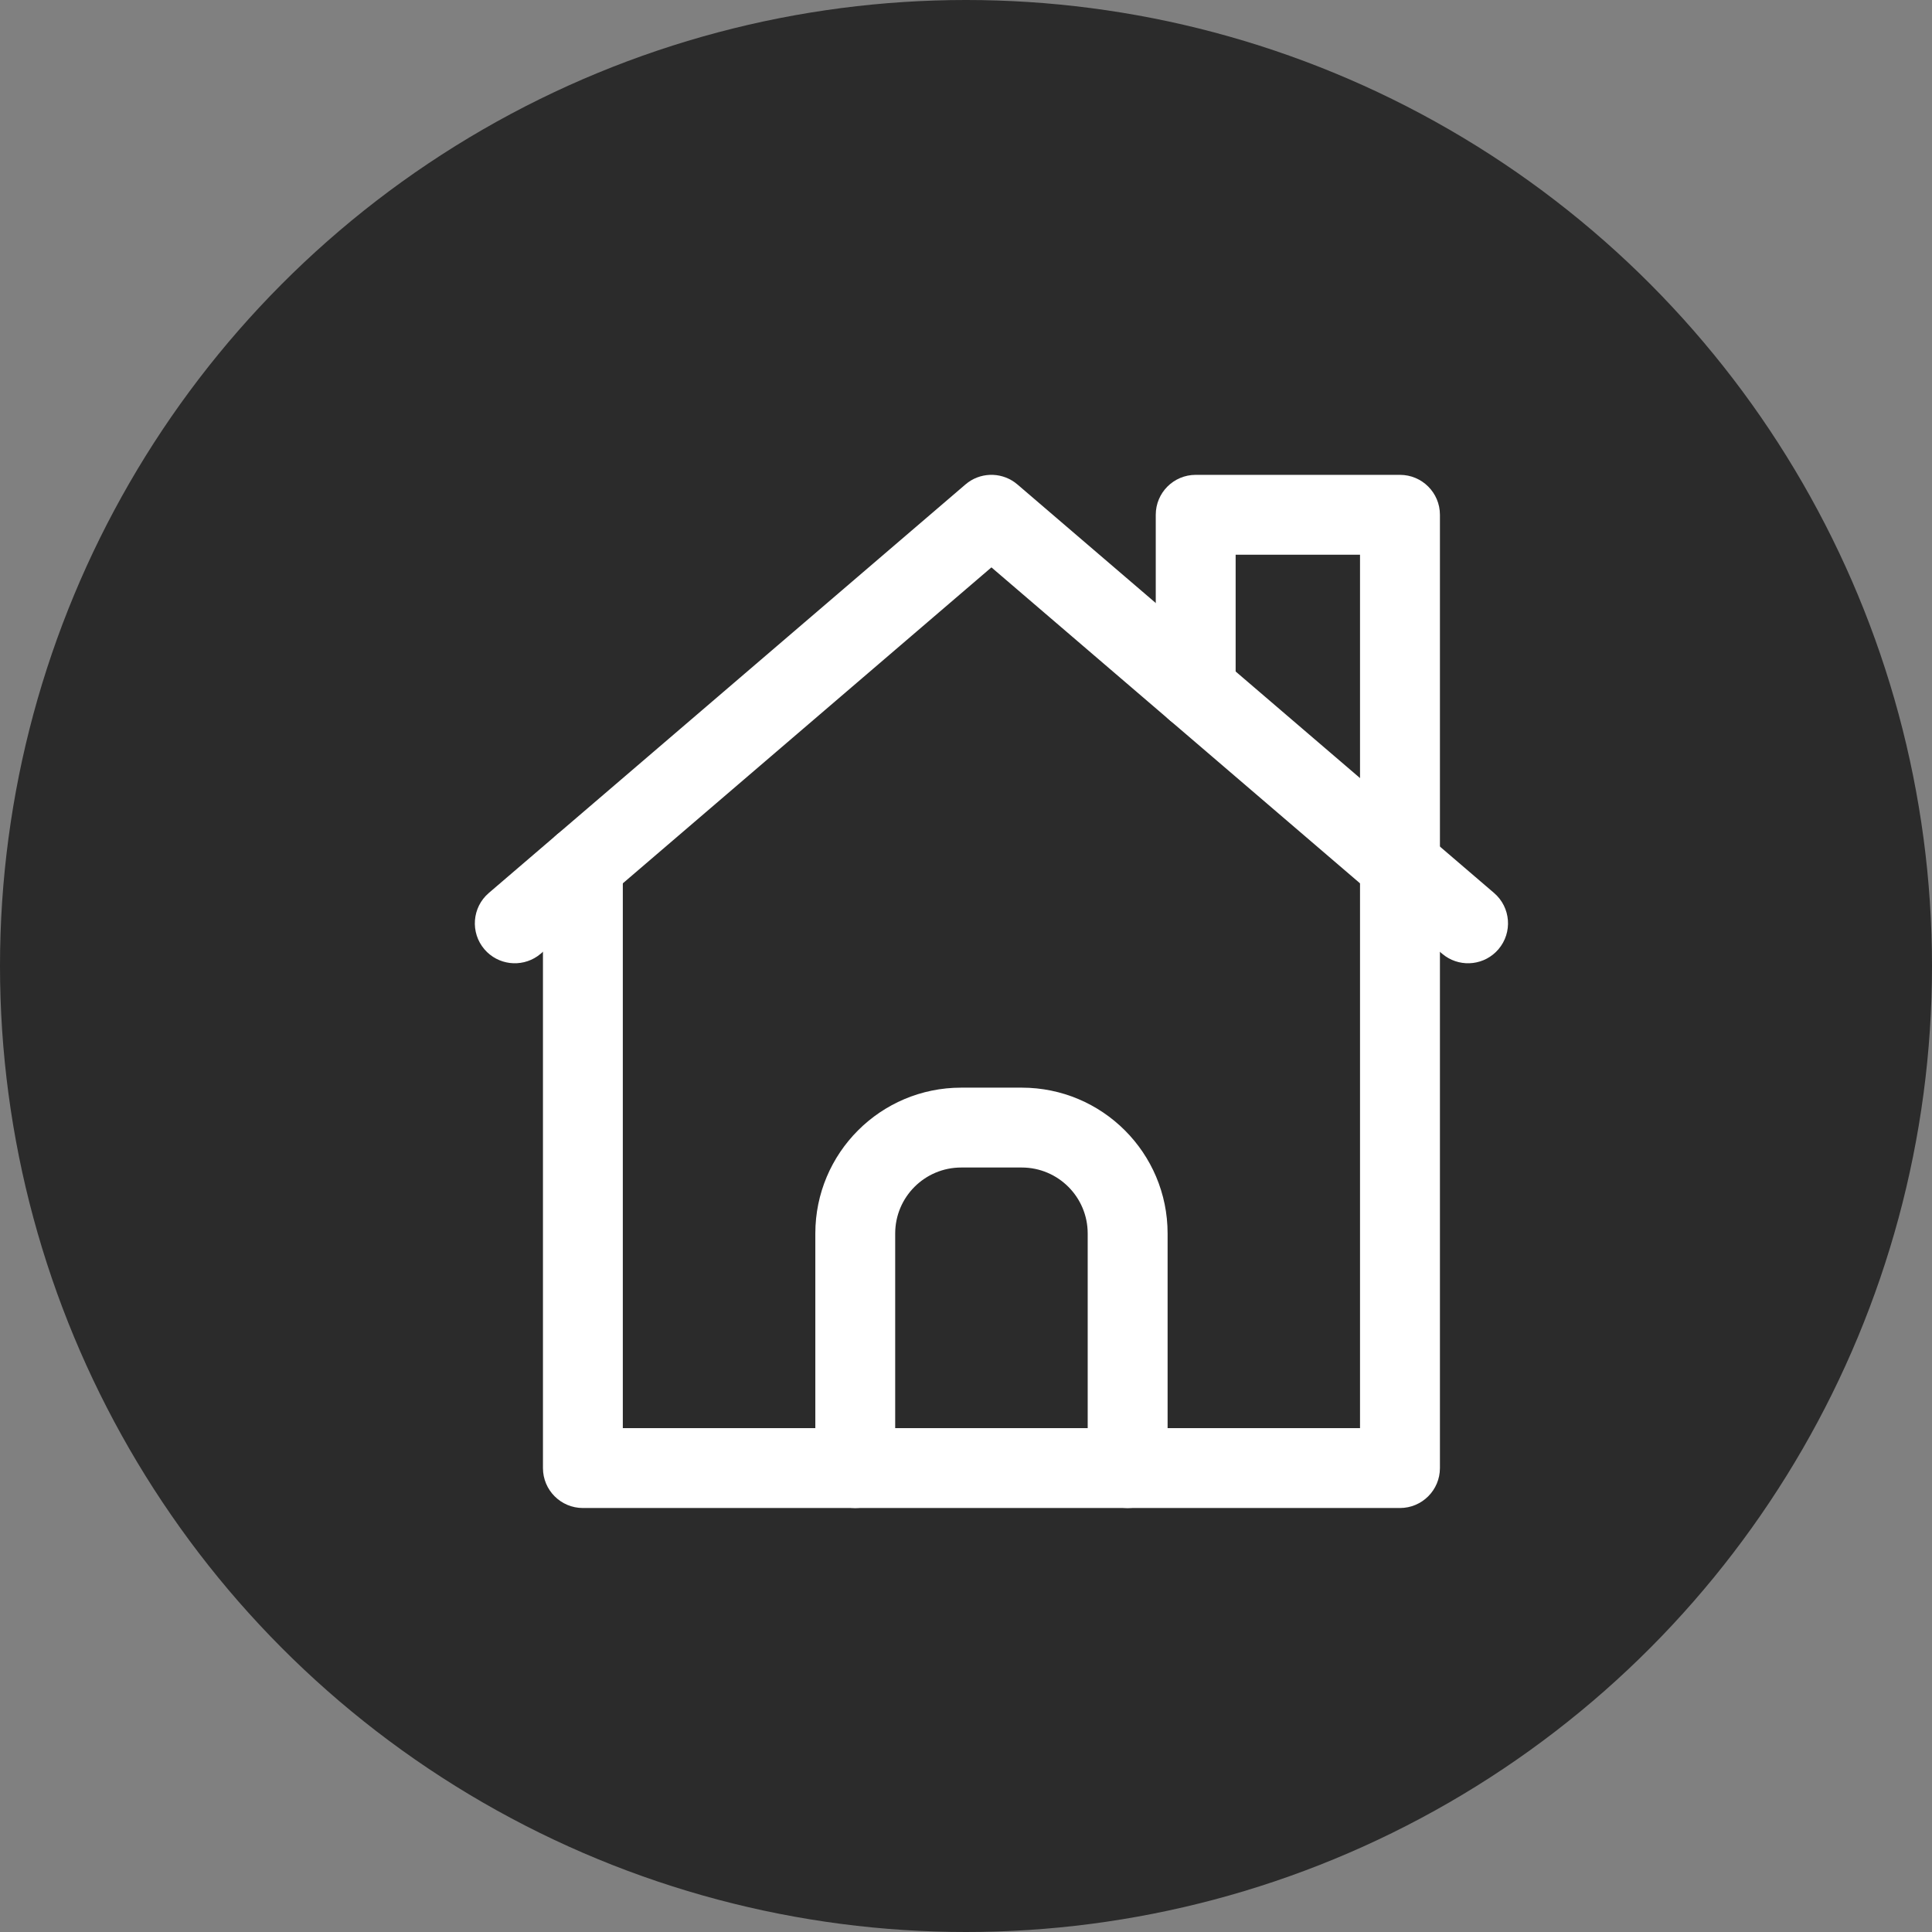 <svg width="92" height="92" viewBox="0 0 92 92" fill="none" xmlns="http://www.w3.org/2000/svg">
<rect x="0" y="0" width="92" height="92" fill="#808080" stroke="none"/>
<circle cx="46" cy="46" r="46" fill="#2B2B2B"/>
<path d="M46.11 22.962C46.815 22.461 47.781 22.497 48.449 23.07L71.146 42.523C71.944 43.207 72.036 44.409 71.352 45.206C70.711 45.954 69.615 46.081 68.824 45.531L68.67 45.413L47.211 27.018L25.751 45.413L25.598 45.531C24.806 46.081 23.711 45.954 23.069 45.206C22.386 44.409 22.478 43.207 23.276 42.523L45.973 23.07L46.11 22.962Z" fill="white"/>
<path d="M55.036 32.851V24.514C55.036 23.463 55.887 22.612 56.937 22.612H66.665C67.715 22.612 68.568 23.463 68.568 24.514V69.908C68.568 70.959 67.715 71.81 66.665 71.81H27.757C26.706 71.81 25.855 70.959 25.855 69.908V41.189C25.855 40.138 26.706 39.287 27.757 39.287C28.807 39.287 29.658 40.138 29.658 41.189V68.007H64.763V26.415H58.84V32.851C58.84 33.902 57.988 34.753 56.937 34.753C55.887 34.752 55.036 33.902 55.036 32.851Z" fill="white"/>
<path d="M51.795 69.909V58.739C51.795 57.003 50.39 55.597 48.654 55.596H45.771C44.035 55.596 42.628 57.003 42.628 58.739V69.909C42.628 70.959 41.777 71.811 40.727 71.811C39.676 71.811 38.826 70.959 38.825 69.909V58.739C38.825 54.902 41.934 51.793 45.771 51.793H48.654C52.491 51.794 55.6 54.902 55.6 58.739V69.909C55.6 70.959 54.747 71.811 53.697 71.811C52.647 71.81 51.795 70.959 51.795 69.909Z" fill="white"/>
</svg>
